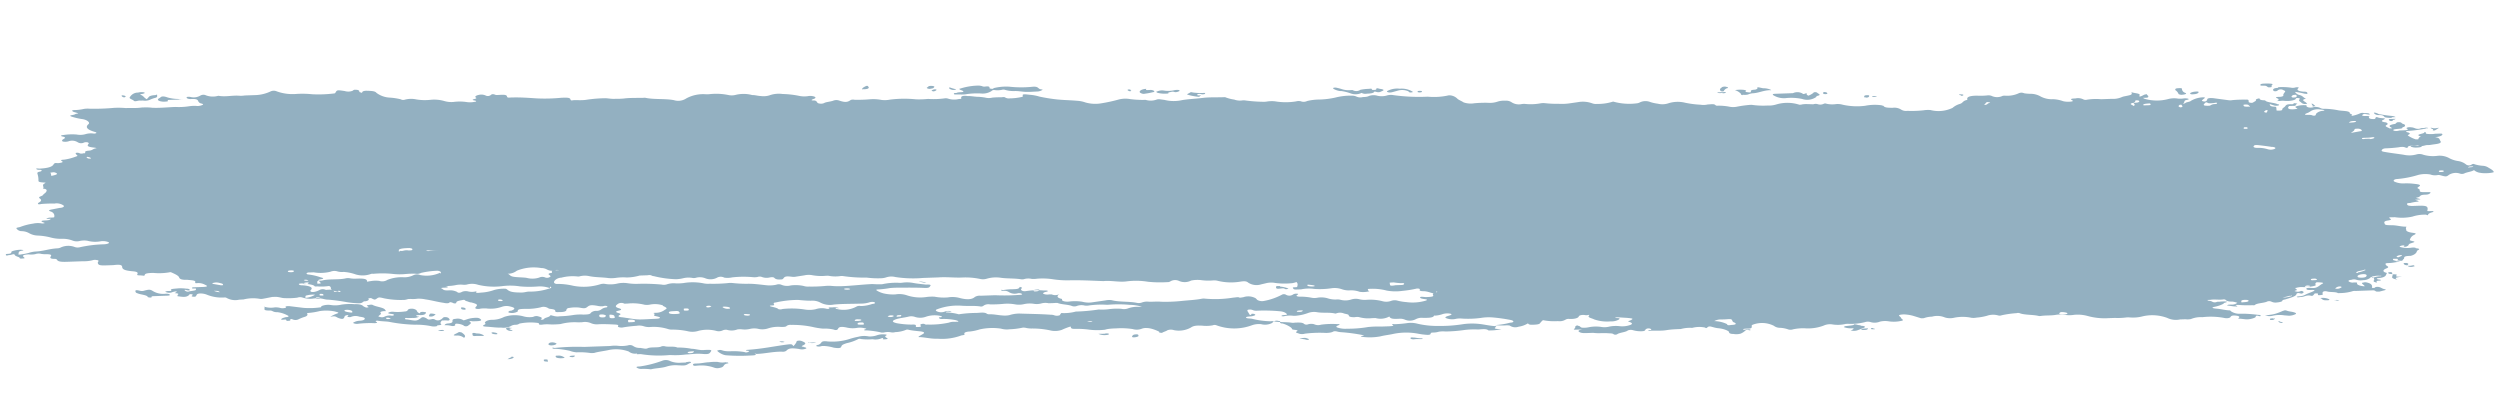 <svg xmlns="http://www.w3.org/2000/svg" xmlns:xlink="http://www.w3.org/1999/xlink" width="23.74" height="3.823" viewBox="0 0 23.74 3.823">
  <defs>
    <clipPath id="clip-path">
      <rect id="Rectangle_162" data-name="Rectangle 162" width="23.649" height="3" fill="#93b0c1"/>
    </clipPath>
  </defs>
  <g id="Group_182" data-name="Group 182" transform="matrix(0.999, -0.035, 0.035, 0.999, 0, 0.825)">
    <g id="Group_181" data-name="Group 181" clip-path="url(#clip-path)">
      <path id="Path_3468" data-name="Path 3468" d="M23.649,1.635c0,.012-.089.016-.13.006a.111.111,0,0,1-.059-.028c-.022.015-.072.017-.094.029a.059.059,0,0,1-.039,0,.123.123,0,0,0-.105.007c-.027.019-.028.019-.089,0a.088.088,0,0,0-.028,0,.128.128,0,0,1-.061-.009.277.277,0,0,0-.114,0,.945.945,0,0,1-.2.032c-.031,0-.046.014-.029.024a.2.2,0,0,0,.091.02.582.582,0,0,1,.1.008c.052.007.061.015.039.028s-.013.014,0,.022a.015.015,0,0,1,.007.008c0,.023,0,.023.082.025.013,0,.021,0,.019.006s-.015.017-.042.017-.05,0-.059.014a.071.071,0,0,1-.023.01c-.005,0-.019,0-.006.007.069.017.007.012-.018.014,0,0,.014.006.022.009s.02.009,0,.01a.438.438,0,0,0-.069.01c-.02,0-.035,0-.03.013s.021.013.044.016l.06,0c.077,0,.09.009.089.033s-.02.021.041.022c.02,0,.017.008,0,.012s-.036.011-.038.02-.007.006-.02,0a.387.387,0,0,0-.13.014.453.453,0,0,1-.166,0c-.039,0-.073-.006-.043.014.013.008-.006.013-.026.015-.046.006-.033.02-.03.032s.033.012.061.014c.045,0,.084.015.131.018.012,0,.016,0,.01.007s0,.018,0,.027.02.02.055.026.044.009.019.021a.071.071,0,0,0-.043.046c-.005.011.065.015.035.025s-.044.01-.048.021-.014.011-.023.017a.04.04,0,0,1-.016,0c-.008,0-.009,0-.007-.005s.016,0,0-.007a.062.062,0,0,0-.038.007c-.006,0,0,.007.008.008a.248.248,0,0,0,.107.008c.011,0,.039,0,.034.007v0c.067.009.012.019.011.028s-.013.033-.061.043l-.008,0c-.074,0-.045.018-.06.028s0,.022-.053.012a.039.039,0,0,0-.025,0c-.006,0,.005.007.017.008a.1.1,0,0,1,.027.005c-.035,0-.068.008-.1.008s-.045,0-.037.015a.039.039,0,0,0,.013.013c.015.009.012.015-.008.022s-.05.024-.008.04c.01,0,.012.009.007.012s0,.033-.071.037c-.022,0-.038.008,0,.015.017,0,.024.01,0,.01-.039,0-.022.01-.024.018-.029-.007-.035-.015-.027-.022s0-.016,0-.023,0-.009-.014-.01-.015,0-.019.007a.114.114,0,0,1-.07.02.136.136,0,0,1-.066-.007.069.069,0,0,0-.044,0c-.015,0-.036.006-.026.014a.062.062,0,0,0,.046.012c.029,0,.035,0,.032.01s.02.025.071.03c0-.009-.016-.017-.022-.026s0-.008.012-.01a.054.054,0,0,1,.031,0c.043.011.05.026.05.041s-.011.01.008.013.017-.005.025-.007a.065.065,0,0,1,.031,0c.027.007.029.02.066.025,0,0,0,0-.008.007l-.054.012c-.016,0-.031,0-.036-.005s-.014-.01-.032-.009c-.053,0-.107,0-.16,0a.066.066,0,0,0-.022,0,.419.419,0,0,1-.122.015h-.022c-.02-.015-.071-.01-.1-.019s-.043,0-.045.006a.019.019,0,0,0,0,.016c.006.007-.013.01-.033.01s-.012-.006-.012-.01,0-.008-.016-.008-.016,0-.019.005l-.011.012a.02.02,0,0,1-.015.005c-.051-.014-.065.007-.1.007-.013,0-.03.005-.039,0s.011-.007.024-.007a.133.133,0,0,0,.055-.013c.021-.011.052-.019.075-.029s.018-.014-.021-.014-.041-.007-.042-.014.024-.008.044-.006a.115.115,0,0,0,.044,0c.032-.009.039-.023.063-.034s0-.013-.029-.016-.027,0-.034.01.01.011,0,.018-.07.015-.117.012a.177.177,0,0,0-.067.005c-.006,0-.013,0-.005.008s.021.012,0,.017-.005.007.005.01a.053.053,0,0,0,.031,0c.008,0,.016-.009.03,0s.008.011,0,.017-.013.005-.03,0-.029,0-.03.006c-.005.024-.064.035-.112.049-.012,0-.026.006-.026.012s-.026.012-.05.013a.089.089,0,0,1-.054-.01.052.052,0,0,0-.044,0c-.032.012-.1.01-.114.028a.059.059,0,0,1-.021,0,1.14,1.14,0,0,1-.131-.007c-.026,0-.043-.006-.023.006s0,.008-.008.007c-.026,0-.05-.009-.079-.011,0,0,0-.006.015-.008l.024,0a.08.08,0,0,0,.058-.015s-.029-.011-.047-.013c-.034,0-.056-.008-.063-.019a.035.035,0,0,0-.018-.005c-.042.006-.086-.006-.128,0-.011,0-.024,0-.026,0s0,.007.015.009a.073.073,0,0,1,.034.012.049.049,0,0,0,.041,0,.152.152,0,0,1,.021,0,.359.359,0,0,1,.067,0c.019.008-.023.01-.024.016s-.043.023-.086.03-.02.015.017.019.073.016.116.02c.015,0,.014.007.02.011a.145.145,0,0,0,.084.025c.057,0,.118.008.175.017.013,0,.02.005.02.009s-.01.006-.024,0-.026,0-.024.008-.057.027-.1.02l-.047-.007c-.016,0-.025,0-.013-.009s0-.018-.029-.022-.044,0-.05.011-.037.015-.067.006a.686.686,0,0,0-.2-.013.247.247,0,0,0-.11.014.158.158,0,0,1-.052,0c-.017,0-.035,0-.05,0a.19.19,0,0,1-.123-.019.407.407,0,0,0-.232-.023.357.357,0,0,1-.125.006.169.169,0,0,0-.039,0,.615.615,0,0,1-.1,0c-.02,0-.042,0-.06,0a.6.6,0,0,1-.2-.028.349.349,0,0,0-.126-.015.288.288,0,0,1-.072,0,.3.3,0,0,0-.1-.006c-.045.007-.1,0-.147.006h-.015c-.053-.017-.14-.013-.186-.035a.059.059,0,0,0-.027,0,.957.957,0,0,0-.141.015.052.052,0,0,1-.035,0,.178.178,0,0,0-.105,0,.522.522,0,0,1-.1.014.151.151,0,0,1-.048,0,.4.4,0,0,0-.166-.006.167.167,0,0,1-.086-.006.186.186,0,0,0-.122-.012.247.247,0,0,0-.079.012c-.006,0-.018,0-.025,0l-.069-.024a.348.348,0,0,0-.068-.016.185.185,0,0,0-.062,0c-.019.005-.006.012,0,.018s.008.009.009.014.035.023,0,.026a.319.319,0,0,1-.119,0,.21.21,0,0,0-.083,0,.134.134,0,0,1-.093,0,.084.084,0,0,0-.05,0,.552.552,0,0,1-.162.01h-.019a.325.325,0,0,1-.132,0,.145.145,0,0,0-.08.009.42.42,0,0,1-.183.019.459.459,0,0,0-.108.006.075.075,0,0,1-.045,0,.267.267,0,0,0-.085-.019.093.093,0,0,1-.052-.021.25.25,0,0,0-.2-.017c-.016.006-.008.014-.01.021s0,.016-.042.014c-.017,0-.044,0-.04.007s.025,0,.038,0,.029,0,.031.006-.011.005-.022,0a.031.031,0,0,0-.03.008.147.147,0,0,1-.044.025.153.153,0,0,1-.068,0c-.026,0-.042-.009-.04-.018s-.04-.033-.1-.041a.262.262,0,0,1-.05-.012c-.019-.005-.037-.015-.054,0s-.018,0-.027,0a.263.263,0,0,0-.118,0,.324.324,0,0,0-.108.007c-.045,0-.091,0-.138.006s-.1,0-.143,0a.047.047,0,0,1-.03,0c-.005,0,.006-.005.017-.005s.016,0,.011-.01a.028.028,0,0,0-.02-.007.04.04,0,0,0-.029.006c-.01.007,0,.019-.046.018a.265.265,0,0,1-.074-.012.076.076,0,0,0-.052,0c-.019.016-.078.017-.1.031a.034.034,0,0,1-.036,0c-.008-.009-.03-.009-.052-.011-.047-.006-.094,0-.141-.009-.018,0-.033,0-.056,0s-.05,0-.067-.008-.033-.021.023-.028h-.062c-.011,0-.024,0-.02-.006a.03.03,0,0,0,.015-.028s.006,0,.012-.005a.025.025,0,0,1,.019.005c.013,0,.012.011.03.017A.207.207,0,0,0,15,2.811a.346.346,0,0,1,.119,0,.183.183,0,0,0,.081,0,.319.319,0,0,1,.1,0,.223.223,0,0,0,.1-.009c.022-.008.019-.018-.008-.028s0-.01.007-.014c.035-.016.031-.018-.031-.026l-.084-.008c-.012,0-.025,0-.027,0s.006.006.017.007c.038,0,.023.011.015.016a.148.148,0,0,1-.077.013.373.373,0,0,1-.154-.024c-.02-.012-.065-.02-.05-.037S15,2.7,14.973,2.694s-.058,0-.061.011-.032.025-.091.02a.056.056,0,0,0-.036.006.111.111,0,0,1-.072.011.554.554,0,0,1-.142-.014.162.162,0,0,0-.028.027c-.007.011-.032.013-.061.013s-.047,0-.054-.015a.235.235,0,0,1-.09.029.094.094,0,0,1-.079-.01c-.008-.007-.022-.006-.039-.007a.6.6,0,0,1-.106-.006.711.711,0,0,0,.144-.018c.044,0,.041-.019,0-.027a1.59,1.59,0,0,0-.158-.028.46.46,0,0,0-.117,0,.9.9,0,0,1-.18,0,.2.2,0,0,0-.055,0,.155.155,0,0,1-.09-.007c-.025-.009-.008-.017.015-.023s.045-.012.022-.02a.156.156,0,0,0-.071,0,.268.268,0,0,1-.073.013.033.033,0,0,0-.013,0c-.006.022-.065.019-.107.017a.12.12,0,0,0-.066.01.121.121,0,0,1-.107,0,.121.121,0,0,0-.057-.009c-.044,0-.078,0-.087-.025a.174.174,0,0,1-.132.01l-.034,0a.322.322,0,0,1-.125-.015.134.134,0,0,0-.038,0c-.038,0-.056-.007-.056-.019s-.034-.014-.05-.022a.1.1,0,0,0-.071,0H12.6c-.05-.015-.118-.007-.172-.019a.165.165,0,0,0-.085.005.433.433,0,0,1-.105.021.167.167,0,0,1-.039,0,.251.251,0,0,0-.077,0,.056.056,0,0,1-.03,0c-.006,0,0-.008.014-.009s.044,0,.035-.01-.024-.023-.065-.028a1.6,1.6,0,0,0-.219-.013.086.086,0,0,1-.035-.006.069.069,0,0,0-.038-.007c-.017,0-.017.008-.015.014l.021.037c.029,0,0-.013.029-.01a.035.035,0,0,1,.021.007c.007.008-.01.011-.025.015s-.062,0-.062.011.04.009.06.015a.765.765,0,0,0,.174.029.059.059,0,0,1,.02,0c.053.014.123.01.179.021a.094.094,0,0,0,.029,0c.041,0,.073,0,.087.015a.038.038,0,0,0,.035.006.107.107,0,0,1,.059,0,.091.091,0,0,0,.067.007.793.793,0,0,1,.154,0c.029,0,.025.006.012.011s-.035.012-.011.022a.235.235,0,0,0,.09.014,1.122,1.122,0,0,0,.2-.009.91.91,0,0,1,.125,0c.021,0,.044,0,.066,0s.064,0,.044-.013.01-.005.02-.005a1.078,1.078,0,0,0,.116-.006.245.245,0,0,1,.1.009.814.814,0,0,0,.2.028,1.315,1.315,0,0,0,.219-.007.618.618,0,0,1,.155,0c.057.007.1.021.156.027.015,0,.02.006.013.009-.027.016,0,.02.045.021l.008,0a.4.4,0,0,1-.1.01h-.024c-.02-.021-.068-.013-.1-.013a.746.746,0,0,0-.127,0,1.365,1.365,0,0,1-.183.008.242.242,0,0,0-.063,0,.166.166,0,0,1-.048.006c-.014,0-.029,0-.029.007,0,.021-.044.012-.08.007l-.031-.006a.607.607,0,0,0-.257-.006c-.037.006-.076.009-.112.017a.542.542,0,0,1-.16,0c-.051-.007-.006-.01.008-.015a1.667,1.667,0,0,0-.218-.038.184.184,0,0,1-.036-.007c-.02-.006-.033-.005-.042,0s-.031.01-.066.009a1.142,1.142,0,0,0-.2,0,.1.1,0,0,1-.05,0c-.014-.007-.048-.013-.029-.023s.007-.013-.019-.017-.024-.008-.025-.014-.04-.036-.087-.05c-.016,0-.026-.008-.022-.015s0-.009-.017-.011A.053.053,0,0,0,12,2.664a.146.146,0,0,1-.107.008.2.2,0,0,0-.088.008.485.485,0,0,1-.338-.013.047.047,0,0,0-.032,0,.334.334,0,0,1-.1,0c-.065-.006-.087,0-.111.015a.235.235,0,0,1-.16.018A.09.09,0,0,0,11,2.7c-.01.008-.034.012-.044.019a.03.03,0,0,1-.024,0c-.013,0-.007-.005-.008-.008s-.07-.039-.118-.04a.107.107,0,0,0-.047.005.132.132,0,0,1-.086,0,.716.716,0,0,0-.154-.012c-.036,0-.079,0-.109.009a.621.621,0,0,1-.163-.008.872.872,0,0,0-.12-.01c-.047,0-.037-.014-.043-.024A.65.65,0,0,0,10,2.66a.2.2,0,0,1-.115,0,.811.811,0,0,0-.176-.023.26.26,0,0,1-.043-.006.11.11,0,0,0-.037-.005.682.682,0,0,1-.124.011.2.2,0,0,1-.083-.009.556.556,0,0,0-.2,0,.48.48,0,0,1-.094.017c-.032,0-.061.007-.054.021s-.021.01-.034.015a.526.526,0,0,1-.22.022c-.061,0-.109-.015-.165-.021-.016,0-.024,0-.012-.009l.037-.02c.022-.012.012-.021-.033-.027s-.071-.01-.1-.017a.036.036,0,0,0-.029,0,.294.294,0,0,1-.1.017.088.088,0,0,1-.043,0,.158.158,0,0,0-.066,0H8.289A.843.843,0,0,0,8.146,2.6c-.009,0-.03,0-.021-.007s.033-.006.007-.013a.189.189,0,0,0-.075-.007.243.243,0,0,1-.1-.007c-.049-.012-.072-.009-.081.009s-.033.011-.043.006a.365.365,0,0,0-.1-.012.707.707,0,0,1-.1-.02.908.908,0,0,0-.2-.026.065.065,0,0,0-.043.007c-.007.01-.025.01-.054.009a.308.308,0,0,0-.123.009.172.172,0,0,1-.1,0,.181.181,0,0,0-.077,0,.215.215,0,0,1-.077,0,.176.176,0,0,0-.039,0,.152.152,0,0,1-.1,0,.073.073,0,0,0-.044.006.089.089,0,0,1-.06,0,.339.339,0,0,0-.164-.006.188.188,0,0,1-.106,0,.69.69,0,0,0-.149-.02.124.124,0,0,1-.039-.008.454.454,0,0,0-.165-.024.154.154,0,0,1-.06-.009.139.139,0,0,0-.068-.007,1.235,1.235,0,0,0-.139.012c-.015,0-.045-.005-.038-.015s0-.014-.038-.017-.1-.009-.156-.007a.139.139,0,0,1-.066-.015.143.143,0,0,0-.079-.01H5.413a.519.519,0,0,0-.17.01.7.7,0,0,1-.1,0,.334.334,0,0,0-.078,0c-.014,0-.027,0-.027-.007s0-.008-.01-.011a.533.533,0,0,0-.175,0,.06.06,0,0,1-.037.01.088.088,0,0,0-.05.013.156.156,0,0,1-.088.009c-.045,0-.089-.009-.134-.013s-.044-.01-.026-.019.014-.009.008-.016.014-.029.063-.029a.253.253,0,0,0,.12-.023.313.313,0,0,1,.182,0,.214.214,0,0,0,.094.009.068.068,0,0,1,.044-.005c.021.007.045.014.036.024s-.016.007,0,.01a.024.024,0,0,0,.023-.006c.007-.012.05-.015.057-.027s.022,0,.03,0a.141.141,0,0,0,.065.007.945.945,0,0,0,.132-.008.465.465,0,0,1,.093,0c.041,0,.061,0,.071-.016a.074.074,0,0,1,.053-.015.073.073,0,0,0,.045-.012.094.094,0,0,1,.043-.017c.015,0,.022-.007.012-.013a.052.052,0,0,0-.035,0,.174.174,0,0,1-.057-.006c-.052-.011-.071-.01-.092.006s-.031.016-.079.005a.328.328,0,0,0-.094,0c-.02,0-.028.01-.029.019s-.016.02-.071.017c-.022,0-.036,0-.035-.012s-.017-.017-.044-.021a.045.045,0,0,1-.024-.009.081.081,0,0,0-.07-.009.569.569,0,0,1-.151.009c-.042,0-.063,0-.067.016s0,.008-.007.01a.112.112,0,0,1-.067.007c-.027-.005-.014-.014,0-.02l.012,0c.042-.014.041-.027-.008-.04a.131.131,0,0,0-.08,0,.319.319,0,0,1-.148.01.328.328,0,0,0-.054,0,.077.077,0,0,1-.04,0c-.01,0-.012-.011-.006-.017.024-.02.016-.028-.041-.045-.016,0-.029-.01-.045-.014s-.011-.016-.034-.012-.056.007-.061.018,0,.011-.014.012-.019-.006-.028-.009-.021-.007-.026,0-.032.006-.053,0c-.062-.011-.111-.028-.173-.039a.3.3,0,0,0-.075-.009.285.285,0,0,1-.065,0c-.01,0-.024,0-.024,0s-.025.008-.041.007a.8.8,0,0,1-.188-.022c-.045-.013-.05-.012-.068,0s-.022.011-.043,0-.005-.007-.02-.006-.02,0-.015.008-.007.016-.029.02l-.015,0c-.015.006-.015.017-.049.017a.837.837,0,0,1-.116-.015,1.688,1.688,0,0,0-.177-.03c-.026,0-.046-.012-.077-.014a.3.3,0,0,0-.073,0A.232.232,0,0,1,2.8,2.1a.074.074,0,0,0-.047,0A.658.658,0,0,1,2.63,2.1c-.022,0-.048-.013-.083-.015-.011,0-.027,0-.031,0s-.059.01-.09.014a.091.091,0,0,1-.029,0,.37.37,0,0,0-.155,0L2.2,2.1a.168.168,0,0,1-.117-.02.033.033,0,0,0-.022-.006A.372.372,0,0,1,1.9,2.044a.165.165,0,0,0-.068-.016c-.033,0-.033.011-.038.019s-.008.012-.03.009-.013-.008-.007-.013.005-.009-.011-.011-.016,0-.02.007c-.022.018-.045.02-.1.009-.019,0-.006-.008-.01-.011s.032-.015-.021-.02c-.017,0,.021-.009.013-.017a.156.156,0,0,0-.049.009.075.075,0,0,1-.036,0C1.511,2.006,1.5,2,1.5,2a.063.063,0,0,1,.031-.006c.012,0,.041,0,.031,0-.028-.022.03-.019.063-.022a.429.429,0,0,1,.079.006c.017,0,.03.006.03.013s-.017.006-.033,0-.019,0-.017,0,.007.01.022.014a.031.031,0,0,0,.02,0C1.747,2,1.8,2,1.793,1.988s.012-.009-.014-.009-.02,0-.022-.006.01-.006.021-.006l.082,0c.045,0,.049-.007.021-.02a.128.128,0,0,0-.076-.018c-.01,0-.02,0-.017-.006C1.8,1.9,1.75,1.9,1.715,1.894c-.052,0-.073-.009-.078-.026s-.041-.035-.075-.051a.026.026,0,0,0-.016,0,.567.567,0,0,1-.154,0c-.035,0-.072,0-.079.013s0,.012-.029.008-.051,0-.042-.015S1.239,1.8,1.2,1.795c-.074-.009-.1-.021-.1-.045s-.036-.024-.083-.02l-.047,0c-.073,0-.1,0-.1-.031,0,0,.006-.008.007-.012s0-.009-.018-.011a.067.067,0,0,0-.035,0,.325.325,0,0,1-.093.007c-.047,0-.094,0-.141,0s-.1,0-.107-.025c0,0-.01-.006-.016-.007-.057,0-.048-.016-.04-.027s0-.018-.04-.02A.285.285,0,0,1,.339,1.6a.1.1,0,0,0-.061,0,.2.2,0,0,1-.061,0c-.05,0-.065.009-.048.024s0,.012-.015.013-.024,0-.025-.008S.089,1.615.084,1.6s-.031,0-.05,0S.012,1.608,0,1.6s0-.011.014-.012c.035,0,.039-.007.039-.017S.12,1.55.15,1.554s.016.007,0,.009c-.036.006-.024.018-.03.028s.011.009.03.006a.6.6,0,0,0,.067-.011.283.283,0,0,1,.062-.011c.077,0,.13-.021.208-.023a.087.087,0,0,0,.041-.009.173.173,0,0,1,.123,0,.085.085,0,0,0,.054.006,1.193,1.193,0,0,1,.209-.02l.023,0c.023,0,.059-.008.041-.019A.143.143,0,0,0,.9,1.5a.281.281,0,0,1-.121-.01.194.194,0,0,0-.076,0,.109.109,0,0,1-.068-.008.263.263,0,0,0-.1-.019.38.38,0,0,1-.11-.018.577.577,0,0,0-.118-.021A.179.179,0,0,1,.23,1.4a.148.148,0,0,0-.073-.023A.059.059,0,0,1,.11,1.351c-.008-.01.02-.01.034-.014A.568.568,0,0,1,.27,1.309a.208.208,0,0,1,.075,0,.065.065,0,0,0,.031,0c.006,0,0-.006-.01-.008-.027-.012-.022-.018.021-.018s.043-.006.053-.014c-.014,0-.026,0-.039,0s.011-.012.03-.011c.047,0,.04,0,.042-.013S.468,1.21.44,1.2s-.014-.016.017-.02l.068-.011c.029,0,.054-.011.036-.024a.116.116,0,0,0-.084-.019,1.091,1.091,0,0,0-.128,0,.041.041,0,0,1-.025,0c-.007,0,0-.007,0-.011.024-.012.04-.024.017-.042s.022-.02.03-.031.023-.018.03-.027S.419.989.386.982l-.011,0C.388.964.363.947.387.934S.4.925.379.922C.331.917.334.91.334.9A.19.19,0,0,0,.326.835c0-.008,0-.013.024-.017S.377.8.34.8C.33.8.315.794.317.789s.019,0,.033,0C.425.788.468.777.482.755S.51.745.533.743.582.737.563.725s0-.012.024-.013A.507.507,0,0,0,.7.686C.727.68.7.671.7.664S.688.655.7.652A.049.049,0,0,1,.736.658a.053.053,0,0,0,.034,0C.784.66.791.656.787.651s0-.015.036-.016S.859.618.894.615C.9.614.889.611.881.609.815.6.8.59.824.569c0,0,0-.01-.01-.013a.062.062,0,0,0-.034,0A.061.061,0,0,1,.72.552.1.1,0,0,0,.631.54a.112.112,0,0,1-.052,0C.565.532.573.523.585.517S.615.5.576.492C.555.486.561.479.588.478a.511.511,0,0,1,.125,0,.185.185,0,0,0,.08,0A.181.181,0,0,1,.872.474.043.043,0,0,0,.9.47S.9.464.891.461C.812.436.793.411.828.383.847.368.814.339.763.332A.6.6,0,0,1,.675.308C.653.3.648.295.68.291S.7.279.734.28C.727.271.7.267.689.261S.665.245.7.245A.443.443,0,0,0,.79.237a.23.23,0,0,1,.053,0,2.04,2.04,0,0,0,.234,0,.813.813,0,0,1,.11.006c.051,0,.1.006.152,0,.033,0,.063,0,.1.006.076.006.145,0,.22,0A.629.629,0,0,0,1.788.247a.328.328,0,0,1,.078,0A.108.108,0,0,0,1.92.237C1.928.231,1.913.227,1.9.223A.033.033,0,0,1,1.881.208C1.871.2,1.886.177,1.808.179c-.025,0-.042-.009-.04-.017s.03-.006.048,0A.124.124,0,0,0,1.9.149a.057.057,0,0,1,.053,0,.185.185,0,0,0,.117.008h0c.066.015.127,0,.192.006a.241.241,0,0,0,.06,0c.034,0,.07,0,.107,0A.367.367,0,0,0,2.563.135a.072.072,0,0,1,.064,0A.438.438,0,0,0,2.8.166a.912.912,0,0,1,.163.008,1.181,1.181,0,0,0,.2,0c.021,0,.019-.007.022-.012C3.2.142,3.2.141,3.271.154a.113.113,0,0,0,.076,0,.032.032,0,0,1,.03-.008c.02,0,.031.007.033.014l0,.008s0,0,.015.006.011,0,.011,0,0-.018.047-.015.077.006.089.023a.23.23,0,0,0,.119.049A.586.586,0,0,1,3.8.251a.048.048,0,0,0,.036.006.228.228,0,0,1,.11,0,.488.488,0,0,0,.137.009.343.343,0,0,1,.13.016A.237.237,0,0,0,4.3.294.447.447,0,0,1,4.429.3.213.213,0,0,0,4.5.3c.016,0,.025-.008,0-.013s-.019-.01,0-.014.023-.007.013-.014,0-.019.032-.024a.1.1,0,0,1,.06.007.047.047,0,0,0,.05,0c.01-.008.018-.015.05,0a.409.409,0,0,0,.044,0c.029,0,.058,0,.061.017s.019.011.043.012c.081,0,.16.009.241.017A1.636,1.636,0,0,0,5.328.29c.044,0,.079,0,.083.017s.015.011.03.01c.041,0,.082.006.126,0A1.306,1.306,0,0,1,5.737.309c.029,0,.058.01.1.009a.754.754,0,0,0,.082,0c.062-.006.131,0,.193,0a.017.017,0,0,1,.01,0c.081.021.186.013.271.032a.139.139,0,0,0,.12-.013A.337.337,0,0,1,6.7.305a.216.216,0,0,0,.035,0,.568.568,0,0,1,.183.016.149.149,0,0,0,.062,0,.315.315,0,0,1,.159.007c.027,0,.052.01.081.012A.189.189,0,0,0,7.3.337.262.262,0,0,1,7.428.328.873.873,0,0,1,7.579.35a.241.241,0,0,0,.086.007.122.122,0,0,1,.063.006c.016.008.013.016-.007.022S7.687.4,7.726.4a.031.031,0,0,1,.027.019s.005.01.023.012A.072.072,0,0,0,7.818.428c.019-.011.066-.011.091-.021a.083.083,0,0,1,.048,0c.051.019.079.026.116,0a.068.068,0,0,1,.037,0,1.471,1.471,0,0,0,.149,0,.407.407,0,0,1,.105.01.246.246,0,0,0,.081,0,1.087,1.087,0,0,1,.248.006.863.863,0,0,0,.114,0,.769.769,0,0,0,.159,0A.071.071,0,0,1,9,.428a.191.191,0,0,0,.1.006c.019,0,.025,0,.022-.011S9.135.4,9.183.409c.029,0,.059.007.089.01A.452.452,0,0,1,9.36.432a.134.134,0,0,0,.057,0,.853.853,0,0,1,.089,0,.08.08,0,0,1,.029,0,.069.069,0,0,0,.048.013A.542.542,0,0,0,9.7.435L9.71.429C9.69.4,9.749.415,9.778.418a.413.413,0,0,1,.087.02c.048.012.1.023.161.032s.13.012.193.02A.284.284,0,0,1,10.3.509a.339.339,0,0,0,.153.013,1.507,1.507,0,0,0,.164-.03.252.252,0,0,1,.109,0,.987.987,0,0,0,.12.012h.025a.166.166,0,0,0,.11,0,.1.1,0,0,1,.028,0l.042.007a.363.363,0,0,0,.155.01c.056-.01.137-.01.206-.016s.131,0,.2,0l.015,0a.374.374,0,0,0,.086.026.156.156,0,0,0,.074.011.094.094,0,0,1,.025,0,1.386,1.386,0,0,0,.164.019.218.218,0,0,0,.044,0,.288.288,0,0,1,.079,0,.609.609,0,0,0,.2.008.094.094,0,0,1,.045,0,.075.075,0,0,0,.061,0,.513.513,0,0,1,.116-.01.779.779,0,0,0,.151-.013.581.581,0,0,1,.158-.013.1.1,0,0,1,.042.009.088.088,0,0,0,.063.008c.019,0,.042,0,.058-.008a.129.129,0,0,1,.08,0,.178.178,0,0,0,.095,0,.133.133,0,0,1,.059,0,1.765,1.765,0,0,0,.3.026h.025a.63.63,0,0,0,.2-.006A.111.111,0,0,1,13.835.6c.015.012.039.022.055.034a.206.206,0,0,0,.1.012,1.136,1.136,0,0,1,.131,0A.225.225,0,0,0,14.21.639a.2.2,0,0,1,.077-.007.092.092,0,0,1,.056.015.127.127,0,0,0,.1.022.155.155,0,0,1,.03,0,.5.5,0,0,0,.144,0,.155.155,0,0,1,.048,0,1.008,1.008,0,0,0,.125.01A.517.517,0,0,0,14.9.678L14.974.67a.261.261,0,0,1,.135.015.1.1,0,0,0,.047.008A.47.47,0,0,0,15.31.676.559.559,0,0,0,15.54.7a.084.084,0,0,0,.023-.007.123.123,0,0,1,.1,0,.381.381,0,0,0,.07.018.179.179,0,0,0,.1,0,.292.292,0,0,1,.16,0,.929.929,0,0,0,.146.024.171.171,0,0,0,.068,0c.03,0,.061-.006.073.009A.026.026,0,0,0,16.3.75a.529.529,0,0,1,.119.015.184.184,0,0,0,.07,0,1.1,1.1,0,0,1,.12-.012h.015a.75.75,0,0,0,.151.012.236.236,0,0,0,.082-.007.368.368,0,0,1,.22.01l.016,0c.033-.009.085,0,.118,0a.068.068,0,0,1,.038,0,.077.077,0,0,0,.058,0,.033.033,0,0,1,.029,0,.249.249,0,0,0,.091.006.181.181,0,0,1,.064.009A.625.625,0,0,0,17.7.8a.468.468,0,0,1,.154,0l.022.007c.007.018.05.02.087.021a.119.119,0,0,1,.08.021A.089.089,0,0,0,18.1.862a1.019,1.019,0,0,0,.156,0,.271.271,0,0,1,.064,0A.308.308,0,0,0,18.53.849.18.18,0,0,1,18.6.814c.034-.009.026-.029.073-.036,0,0,0,0,0-.008-.005-.022.035-.033.107-.028a.6.6,0,0,0,.085,0,.081.081,0,0,1,.046.009.122.122,0,0,0,.1,0,.106.106,0,0,1,.027,0,.263.263,0,0,0,.121-.017.063.063,0,0,1,.056,0,.393.393,0,0,0,.057.007.191.191,0,0,1,.1.03A.23.23,0,0,0,19.489.8a.307.307,0,0,1,.093.022.209.209,0,0,0,.078.006c.013,0,.019-.006.01-.011C19.638.8,19.679.8,19.7.8a.115.115,0,0,1,.072.01.048.048,0,0,0,.036.006.542.542,0,0,1,.135,0h.1a.21.21,0,0,0,.1-.014.118.118,0,0,1,.025-.006c.072-.012.072-.012.066-.038.017.013.088.013.076.034s.021.007.035,0,.019-.006.033-.009A.039.039,0,0,0,20.392.8c0,.01.008.018-.037.017-.024,0-.011,0,0,.009a.418.418,0,0,0,.229.01.224.224,0,0,1,.091,0,.234.234,0,0,0,.053,0A.118.118,0,0,1,20.77.84c.012.006,0,.009-.014.011-.034.006-.015.019-.03.028s.011.007.018,0,.043-.008.052-.018a.244.244,0,0,1,.11-.029c.017,0,.028,0,.02.009A.252.252,0,0,0,20.9.861s0,.007.013.009a.033.033,0,0,0,.024,0,.024.024,0,0,0,.014-.016c0-.014.033-.016.073-.008l.13.022a.118.118,0,0,0,.038,0,1.22,1.22,0,0,1,.122,0c.02,0,.026,0,.029.009s0,.009,0,.013.01.009.024.01a.029.029,0,0,0,.024-.006c.011-.006.024-.01.022-.018s.01-.012.034-.016c0,.012.014.02.053.021.01.019.066.023.1.034a.125.125,0,0,1,.019.008c.012,0,.017.007.007.011a.08.08,0,0,1-.039,0L21.54.917c.011.012-.006.023.049.028.021,0,.014.016.016.024s-.008.013.015.014.042,0,.04-.01.021-.019.029-.029.013-.02.059-.017l.013,0c.012,0,0-.013.03-.007s0,.008,0,.012,0,.014-.031.011c-.015,0-.035,0-.034,0s-.026.02.005.03a.191.191,0,0,0,.064,0c.017,0,.006-.006,0-.009s-.017-.012,0-.016a.228.228,0,0,1,.086-.007c.014,0,.009,0,.01.008s.02.02.058.015a.1.1,0,0,1,.076.01.069.069,0,0,0,.033.007A.7.7,0,0,1,22.191,1c.038.009.112.007.109.032,0,.007.043.014.008.027a.313.313,0,0,0,.09-.023.058.058,0,0,1,.039,0c.021,0,.053,0,.052.015-.027,0-.054-.016-.069,0s.034.01.054.014.007.007.006.011,0,.015.029.018.031,0,.034-.01.014-.007.03,0a.256.256,0,0,0,.057.007s0,.008-.008.012-.045.015.008.026c.012,0,.041.015.015.027s.013.022.027.033h.018c.009,0,.005,0,0-.007-.033-.017-.014-.026.029-.033.021,0,.013-.018.044-.016s.021.013.042.019.02.023,0,.029l-.011,0c.011.015-.024.014-.052.016s-.044.006-.03.015a.09.09,0,0,0,.052,0c.013,0,.03,0,.044,0s.052,0,.03-.015c-.007,0-.007-.009.007-.011a.066.066,0,0,1,.032,0c.013,0,.03.007.039.011a.074.074,0,0,0,.057,0l.027,0a.06.06,0,0,1,.036,0c.01.007-.014,0-.022.006a1.369,1.369,0,0,1-.165.016c-.021,0-.03.007-.008.013s.03.015.009.023l-.008.006a.274.274,0,0,0,.076.041c.017,0,.02,0,.023,0s0-.019.027-.025c0,0,0,0,0,0-.077-.026.054-.024.032-.043.035.006-.007.017.038.021a.26.26,0,0,0,.065,0l.036,0c.022,0,.032,0,.033.008s-.02.023-.071.024c.05.01.04.023.049.037.022.031-.051.028-.1.036l-.034,0c-.029.006-.057.014-.08,0a.05.05,0,0,0-.035,0c-.02,0-.058,0-.061.011s-.008.012-.035,0a.133.133,0,0,0-.049,0,1.227,1.227,0,0,1-.124.006c-.03,0-.038.01-.042.018s.012.013.034.017c.056.012.117.021.174.032a.252.252,0,0,0,.126,0,.1.1,0,0,1,.059.006.324.324,0,0,0,.128.016.188.188,0,0,1,.121.027.263.263,0,0,0,.076.028.156.156,0,0,1,.08.037.047.047,0,0,0,.054,0,.025.025,0,0,1,.026,0,.343.343,0,0,0,.077.017.108.108,0,0,1,.058.023c.029.016.05.034.045.052M.491.83a.055.055,0,0,0-.026,0c-.01,0-.02,0-.013.007s0,.016.007.025C.518.852.527.844.491.83M.839.706S.834.7.814.695.8.7.8.7s.007.01.025.011S.839.709.839.706m1.181,1.32c-.006-.011-.014-.017-.042-.018a.054.054,0,0,0-.014,0,.173.173,0,0,0,.056.015m.031-.073c0-.009-.024-.013-.04-.018a.107.107,0,0,0-.051,0c-.012,0-.012.007,0,.01l.071.015c.012,0,.021,0,.021,0m.679-.112s-.012-.006-.024-.006-.032,0-.035.007.01.009.025.01.03,0,.034-.011m2.945.528c.005,0-.013-.011-.034-.012s-.029,0-.029.011.007.017.036.017.022-.01.027-.016m7.453-.043c.006.008-.015.028.054.017l.033,0h.011c.022,0,.035,0,.038-.01s-.019-.007-.035-.008a.573.573,0,0,1-.062-.009c-.026,0-.048,0-.039.006m-.783-.006c0,.006.019.01.039.011s.032,0,.03-.005-.033-.009-.052-.012-.016,0-.017.006M3.99,1.694c0,.006.016.008.033.007L4.114,1.7v0c-.032,0-.065,0-.1-.005-.016,0-.026,0-.026.009m-.246-.015a.064.064,0,0,0,.035,0,.118.118,0,0,1,.049,0c.024,0,.033,0,.035-.008s-.008-.012-.029-.015c-.04,0-.1,0-.1.018s-.005.009.008.012m-.921.238s.006.007.019.008.022,0,.024,0-.006-.008-.02-.009-.022,0-.024.006m0,.035s0,0,.016,0,.025,0,.029-.009,0-.006-.011-.006-.033,0-.033.01m.1.108-.006,0a.241.241,0,0,0-.071.005c-.015,0-.011.014-.013.022h.013a.218.218,0,0,0,.077-.024m.052.031s-.011-.007-.024-.007-.02,0-.018.008.006.007.023.008.021,0,.019-.009m.03-.03s0-.008-.017-.009-.018,0-.019.007,0,.008.019.009.019,0,.017-.007m.143-.023-.006,0c-.035-.009-.059-.019-.064-.033A.021.021,0,0,0,3.055,2,.47.47,0,0,1,2.948,2c-.01,0-.023,0-.025,0-.01-.02-.064-.024-.109-.032a.089.089,0,0,0-.033,0c-.008,0-.011,0-.008.008a.049.049,0,0,0,.03.008c.073.007.105.025.082.046l-.007.008s0,.009.011.012a.081.081,0,0,0,.032,0,.151.151,0,0,0,.044-.015.067.067,0,0,1,.059,0,.055.055,0,0,0,.019,0c.033,0,.056,0,.058.014s.026.009.044.011l.017,0c.011-.005-.008-.009-.015-.014m.971-.127c.016-.011,0-.025-.026-.028a.808.808,0,0,0-.156.015.08.08,0,0,1-.053.006.763.763,0,0,0-.1,0,.589.589,0,0,1-.119-.006.944.944,0,0,0-.184-.007.037.037,0,0,0-.019,0,.23.23,0,0,1-.146,0A.426.426,0,0,0,3.2,1.871a.152.152,0,0,1-.055-.006.1.1,0,0,0-.07,0,.388.388,0,0,1-.158,0c-.013,0-.026,0-.04,0a.041.041,0,0,0-.029.006s0,.01.013.012a.542.542,0,0,1,.123.033c.026.006.029.013,0,.017s-.028.007-.024.013h0c-.02.006-.011.014-.013.022s.006.006.018.006.016,0,.013-.007-.012-.014-.018-.021h0a.218.218,0,0,0,.033,0c.064-.016.158,0,.224-.013a.1.1,0,0,1,.039,0,.257.257,0,0,0,.057.006c.047,0,.113,0,.106.029,0,.007.02,0,.031,0a.277.277,0,0,1,.086,0,.091.091,0,0,0,.078-.007.37.37,0,0,1,.147-.02.19.19,0,0,0,.1-.015.078.078,0,0,1,.065,0,.307.307,0,0,0,.19-.015m.585.282s-.009-.007-.022-.008-.022,0-.021.007.008.007.022.008.022,0,.021-.007m.451-.1a.278.278,0,0,0-.115-.019,1,1,0,0,1-.167-.007A.594.594,0,0,0,4.7,2.059a.646.646,0,0,1-.227-.021.181.181,0,0,0-.107-.006.122.122,0,0,1-.039,0,.25.25,0,0,0-.057,0,.438.438,0,0,1-.1.007l-.006,0s.028.006.02.012-.041,0-.066.006c.026.009.012.026.08.024a.146.146,0,0,1,.072.017c.013.013.028.012.052,0a.1.1,0,0,1,.056,0,.152.152,0,0,0,.08,0c-.022.021.017.017.043.015a.432.432,0,0,0,.122-.02.329.329,0,0,1,.1-.009.033.033,0,0,1,.024.008c.026.025.059.031.139.034.033,0,.05-.009.079-.006a.578.578,0,0,0,.193-.026c.015,0,.007-.01,0-.016m.068-.152c.011,0,.019,0,.02,0s-.024-.006-.036,0a.1.1,0,0,1-.079-.011A.11.11,0,0,0,5.078,1.9a.427.427,0,0,0-.232.017.138.138,0,0,1-.081.026l-.008,0c.025.009.017.023.058.031s.1.008.127.016a.208.208,0,0,0,.113,0,.07.07,0,0,1,.056,0,.048.048,0,0,0,.042,0c.017-.006.01-.014,0-.021s-.013-.015.015-.019c.01,0,.012,0,.01-.008s0-.017.041-.016m.537.453c0-.006-.015-.012-.034-.013s-.012.006-.011.01S5.7,2.4,5.736,2.4c.015,0,.026,0,.024-.01m.19.043c0-.006-.01-.012-.034-.013s-.033,0-.031.013,0,.011.025.011.043,0,.041-.011m.27-.138A.238.238,0,0,0,6.1,2.283a.15.15,0,0,1-.052,0,.469.469,0,0,0-.163-.017H5.856a.061.061,0,0,0-.062,0c-.019.013-.038.027.01.042.024.008.026.016,0,.021s-.047.011-.007.024c.024.008.022.013.008.02s-.017.018.03.022l.036.007c.038.006.071.015.112.018s.1,0,.153,0c.019,0,.046,0,.052-.007S6.17,2.4,6.151,2.395c-.038-.008,0-.017-.015-.025s0-.007.018-.007a.14.14,0,0,0,.086-.027c.031-.012.006-.023-.02-.037m.158.071c-.01-.007,0-.018-.04-.017s-.062,0-.063.012.029.016.057.016.049,0,.047-.011m.086-.026c0-.005,0-.012-.025-.012s-.022,0-.022.01,0,.009.019.01.029,0,.028-.008m.216-.023s-.007-.006-.019-.007-.03,0-.03.007.008.008.021.008.019-.005.028-.008m.176.022c0-.008-.021-.013-.043-.015s-.03,0-.025.006a.086.086,0,0,0,.044.015c.016,0,.026,0,.024-.006m.188.07c0-.006-.021-.006-.034-.008s-.025,0-.025.005.011.008.027.01.032,0,.031-.007M8.1,2.5c0-.006-.016-.007-.031-.008s-.026,0-.031.008.007.006.02.007.039,0,.042-.007m.022.036c0-.005,0-.013-.021-.013s-.035,0-.038.01.013.01.034.011.03,0,.025-.008m.113-.2a.091.091,0,0,0-.057,0,.267.267,0,0,1-.075.008c-.087,0-.174-.005-.259,0a.194.194,0,0,1-.127-.023A.157.157,0,0,0,7.642,2.3c-.046,0-.09-.006-.137-.012a.989.989,0,0,0-.213.017c-.02,0-.021.009-.017.016s.007.011-.019.011-.024.005-.008.01.058.014.068.027a.065.065,0,0,0,.04,0,.8.8,0,0,1,.214.013.266.266,0,0,0,.1,0,.182.182,0,0,1,.105,0,.053.053,0,0,0,.023,0c.008,0,.011,0,.006,0-.031-.018.017-.01.032-.012a.121.121,0,0,1,.05.007c.012.008-.018,0-.023,0s-.006.007.008.01a.259.259,0,0,0,.193-.019A.066.066,0,0,1,8.1,2.367a.348.348,0,0,0,.109-.016c.014,0,.04-.006.019-.015m-.248-.129c.012,0,.022,0,.024-.006a.065.065,0,0,0-.032-.006c-.012,0-.026,0-.025.005s.019.007.034.007m.428.267s0-.008-.019-.008a.059.059,0,0,0-.039.008.042.042,0,0,0,.024.007.052.052,0,0,0,.034-.007m.61.071c0-.005-.011-.008-.022-.012a.568.568,0,0,0-.123-.016c-.013,0-.027,0-.032-.006S8.831,2.5,8.85,2.5s.02-.005.008-.011a.257.257,0,0,0-.14,0,.159.159,0,0,1-.106,0,.106.106,0,0,0-.061-.006c-.04.009-.093.011-.127.023s-.036.023.011.036a.826.826,0,0,0,.139.018c.024,0,.044,0,.042.013s0,.012.026.012.023-.007.019-.013-.006-.012.015-.015.024.005.035.008l.018,0a.834.834,0,0,0,.2-.011.141.141,0,0,1,.057-.006c.015,0,.032,0,.037,0m-.568-.068c.014,0,.024,0,.025-.008s0-.006-.013-.006-.03,0-.031.009.007.005.02.005m1.837.114c0-.006-.016-.008-.033-.009s-.017,0-.016,0,.016.007.03.008.02,0,.019,0m.465-.129a.406.406,0,0,0-.107-.019,1.141,1.141,0,0,0-.2-.008l-.014,0a.862.862,0,0,0-.168,0,.123.123,0,0,1-.043,0,.131.131,0,0,0-.072,0,.068.068,0,0,1-.05,0c-.034-.016-.1-.017-.136-.034a.261.261,0,0,0-.034,0c-.017,0-.035,0-.05,0a.147.147,0,0,0-.073,0,.165.165,0,0,1-.07,0,.256.256,0,0,0-.091,0,.208.208,0,0,1-.082,0,.415.415,0,0,0-.117-.009,1.055,1.055,0,0,1-.126,0,.082.082,0,0,0-.058.009.037.037,0,0,1-.036.007c-.056-.01-.114-.006-.17-.012a.554.554,0,0,0-.238.025c-.022.007-.013.017.01.025a.1.1,0,0,0,.061,0,.1.1,0,0,1,.065,0c-.011.006-.027,0-.038,0s-.021.007-.012.008a.516.516,0,0,1,.118.022,1.132,1.132,0,0,1,.168-.007c.037,0,.079-.007.1.012a.048.048,0,0,0,.021.005c.044,0,.08.011.121.015a.227.227,0,0,0,.069,0,.32.32,0,0,1,.095-.012c.1.007.2.011.3.022a.083.083,0,0,1,.034.007.075.075,0,0,0,.051,0A.117.117,0,0,1,10,2.5a.43.43,0,0,0,.139-.009,1.726,1.726,0,0,0,.209-.011.073.073,0,0,1,.02,0,.512.512,0,0,0,.079,0,.573.573,0,0,1,.125,0,.112.112,0,0,0,.058,0,.265.265,0,0,1,.11-.013c.011,0,.036,0,.017-.006m-.989-.175c.023,0,.027-.006.031-.011s-.008-.007-.02-.006-.033,0-.033.009.008.008.021.008m2.526.269s-.007,0-.017,0-.034,0-.038.006.007.006.02.007.031,0,.035-.009m1.285-.118c-.056,0-.077-.024-.131-.028-.029,0-.042-.008-.035-.016s-.02-.014-.034-.01a.993.993,0,0,1-.13.016.465.465,0,0,1-.151-.008.517.517,0,0,0-.15-.022c-.035,0-.029,0-.026.012s.025.012,0,.013a.226.226,0,0,1-.08,0,.241.241,0,0,0-.1-.017.2.2,0,0,1-.07-.014.208.208,0,0,0-.1-.012.741.741,0,0,1-.163,0,.36.36,0,0,0-.122,0H12.25c-.019,0-.035,0-.039-.01s-.011-.012.019-.012c.013,0,.019,0,.02-.007s.011-.026-.007-.042a.214.214,0,0,1-.037.009.676.676,0,0,1-.163-.007.208.208,0,0,0-.093,0l-.041.008a.146.146,0,0,1-.122-.019c-.016-.015-.033-.019-.079-.013a.533.533,0,0,1-.209-.015.132.132,0,0,0-.046-.006.5.5,0,0,1-.109-.006.289.289,0,0,0-.1,0,.134.134,0,0,1-.114,0,.089.089,0,0,0-.082,0,.046.046,0,0,1-.029.007,1.118,1.118,0,0,1-.185-.01.7.7,0,0,0-.2-.011c-.073.008-.147-.015-.223-.01h0c-.11-.008-.22-.018-.333-.019a.914.914,0,0,1-.144-.015.651.651,0,0,0-.151-.011.231.231,0,0,1-.053,0,.141.141,0,0,0-.073,0,.065.065,0,0,1-.028,0c-.061-.012-.132-.01-.192-.021a.311.311,0,0,0-.135.005.12.12,0,0,1-.059,0,.671.671,0,0,0-.176-.02c-.075,0-.145-.012-.221-.009-.045,0-.1,0-.145,0a1.1,1.1,0,0,1-.264-.018.156.156,0,0,0-.086,0,.175.175,0,0,1-.051.007.84.84,0,0,1-.135-.011,1.4,1.4,0,0,1-.228-.023.1.1,0,0,0-.024,0,.325.325,0,0,1-.109-.007.292.292,0,0,0-.043,0,.48.48,0,0,1-.117-.012.191.191,0,0,0-.071,0l-.076.009a.124.124,0,0,1-.043,0c-.047-.008-.065-.006-.077.009s-.015.013-.04.013-.04-.007-.047-.015-.016-.012-.044-.008a.128.128,0,0,1-.079-.008.059.059,0,0,0-.039,0,.163.163,0,0,1-.044,0,.977.977,0,0,0-.195-.005.208.208,0,0,1-.076,0,.073.073,0,0,0-.073,0,.133.133,0,0,1-.107,0,.138.138,0,0,0-.09-.008.071.071,0,0,1-.033,0,.215.215,0,0,0-.088,0,.323.323,0,0,1-.068.007,1.009,1.009,0,0,1-.211-.037c-.019,0-.02-.016-.057-.01-.021,0-.048,0-.076,0a.464.464,0,0,1-.124.014.463.463,0,0,0-.1,0,.321.321,0,0,1-.07,0c-.061-.011-.13-.011-.188-.026a.194.194,0,0,0-.09,0,.058.058,0,0,1-.019,0,.422.422,0,0,0-.153.006c-.047,0-.084.035-.067.05a.037.037,0,0,0,.026.008.643.643,0,0,1,.151.023.526.526,0,0,0,.259-.006.1.1,0,0,1,.05,0,.288.288,0,0,0,.109,0,.262.262,0,0,1,.1,0,.538.538,0,0,0,.087.009c.079,0,.158.005.235.015a.093.093,0,0,0,.048,0,.2.2,0,0,1,.084-.007.464.464,0,0,0,.075,0,.527.527,0,0,1,.186.008.206.206,0,0,0,.063.007,1.413,1.413,0,0,0,.172,0,.191.191,0,0,1,.04,0,1.256,1.256,0,0,0,.142.013c.059,0,.119.011.176.019a.307.307,0,0,0,.1,0,.071.071,0,0,1,.047,0,.14.14,0,0,0,.093.011.364.364,0,0,1,.12.009.144.144,0,0,0,.056.008,1.338,1.338,0,0,0,.142,0,.394.394,0,0,1,.059,0,.741.741,0,0,0,.105.007c.1,0,.194-.009.293-.01a.818.818,0,0,0,.093.005.618.618,0,0,1,.158-.008.149.149,0,0,0,.036,0,.312.312,0,0,1,.1.006c.036.008.08.014.121.02.02,0,.052,0,.042.013s-.01.022-.061.018c-.075-.006-.15-.008-.225-.01a.932.932,0,0,0-.1,0,.855.855,0,0,1-.106.009c-.015,0-.03,0-.019.01a.237.237,0,0,0,.062.029.4.4,0,0,0,.114.014.224.224,0,0,1,.11.013.4.4,0,0,0,.185.022.385.385,0,0,1,.077,0,.459.459,0,0,0,.125.011.259.259,0,0,1,.117.011c.066.019.112.017.139-.006a.088.088,0,0,1,.056-.01l.137,0a1.888,1.888,0,0,0,.225.005c.016,0,.036,0,.031-.008a.055.055,0,0,0-.044-.007.106.106,0,0,1-.075-.012.082.082,0,0,0-.056-.017c-.01,0-.02,0-.021-.007s.01,0,.019,0a.53.53,0,0,1,.091-.005c.033,0,.054,0,.063-.013s0-.006.025,0c0,.006-.011.013-.01.019s.013.02.048.016a.7.7,0,0,1,.165,0c.014,0,.033,0,.04.005s-.012.008-.022.01-.028.009-.021.016a.091.091,0,0,0,.047.009.2.2,0,0,1,.033,0,.083.083,0,0,0,.072,0c-.023.016-.029.031.017.045.011,0,.006.008.007.013s.021.018.065.016a.437.437,0,0,1,.127.006.232.232,0,0,0,.1.008l.119-.013a.175.175,0,0,1,.061,0c.068.021.163.016.235.033a.089.089,0,0,0,.047,0,.149.149,0,0,1,.055-.008c.044.006.087,0,.13.006a1.481,1.481,0,0,0,.188,0c.067-.005.139-.005.2-.015a.1.1,0,0,1,.029,0,1.063,1.063,0,0,0,.27,0c.019,0,.045-.006.055,0s.027,0,.039,0a.145.145,0,0,1,.118.013c.006.005.01.011.016.017a.092.092,0,0,0,.061.012A.594.594,0,0,0,12.1,2.4a.039.039,0,0,1,.038,0,.063.063,0,0,0,.071,0,.06.06,0,0,1,.035-.005c.021,0,.009.009,0,.013s-.006.015.028.016a.553.553,0,0,1,.114.015.153.153,0,0,0,.057,0,.223.223,0,0,1,.089.009.234.234,0,0,0,.089.015.1.1,0,0,1,.037.005.183.183,0,0,0,.1,0,.142.142,0,0,1,.076,0,.215.215,0,0,0,.071.008.464.464,0,0,1,.15.019.134.134,0,0,0,.079,0,.1.1,0,0,1,.065,0,.483.483,0,0,0,.081.016.438.438,0,0,0,.187-.008c.016-.006.012-.01-.011-.014s-.048-.009-.043-.019.037,0,.058,0c.038,0,.073,0,.066-.015s0-.017.022-.023.025-.01.005-.011M8.711,2.167c.012,0,.02,0,.02,0s-.03-.009-.05-.012-.023,0-.02,0,.035.008.05.012m7.678.647c-.008,0-.017-.009-.019-.014-.007-.021-.008-.021-.068-.019h-.035a.124.124,0,0,0-.07.013.29.29,0,0,1,.121.033c0,.014.019.011.043.009.04,0,.049-.009.028-.021m2.5-2s0-.006-.012-.007a.031.031,0,0,0-.024,0l-.022.024c.039,0,.026-.016.058-.018m.663,2.024c0-.007-.03-.013-.05-.014s-.025.007-.027.013.017.008.038.009.042,0,.039-.008m.753-1.99s0-.007-.016-.009-.022,0-.022.006-.007.011-.018.016h0c-.055.008-.006.02,0,.03.022-.009.006-.02,0-.03h0c.031,0,.053,0,.057-.013m.106.031S20.406.871,20.4.872s-.054,0-.058.01.021.006.035.007c.031,0,.031,0,.037-.01M20.7.895l-.011,0c-.011.007-.021.015,0,.023a.025.025,0,0,0,.017,0c.017-.007,0-.014,0-.022m.34-.006c-.011-.006-.026,0-.038,0s-.05.006-.06-.009h-.012A.127.127,0,0,0,20.916.9c0,.006,0,.011.025.013s.03,0,.035,0A.078.078,0,0,1,21.013.9c.012,0,.04,0,.026-.01m.238,1.889c0-.006-.01-.009-.028-.01s-.044,0-.042.013,0,.01.015.009.052,0,.055-.012m.048-1.641s0-.008-.018-.008-.017,0-.019.007,0,.007.016.008.021,0,.021-.007m.03-.208c-.013,0-.006-.014-.034-.015s-.029,0-.027.008.007.011.029.012.028,0,.031,0m.131.056s0,0,.015.006.016-.01.02-.016-.006-.007-.013-.006-.018.01-.021.016m.065.335c-.042-.008-.083-.015-.125-.021s-.044,0-.05.008.009.017.039.017a.288.288,0,0,1,.093.016.1.1,0,0,0,.065,0c.017-.008.01-.016-.021-.021m.134,1.423a.042.042,0,0,0-.03,0L21.6,2.76l.006,0a.287.287,0,0,0,.078-.011c.007,0,.009-.007,0-.01m.182-.08s-.008-.005-.017-.005a.046.046,0,0,0-.033.006s0,.006.012.006.034,0,.038-.007m.068-.06s-.009-.009-.024-.009-.035,0-.035.008.012.007.027.007.03,0,.031-.006M22.052.991,22.007.984a.146.146,0,0,0-.066.009c-.011.005-.019.011-.03.017s-.038.011-.036.019.045,0,.067.01.037,0,.035-.006S22,1,22.05,1c.016,0,.013,0,0-.008m.116,1.688s-.008-.008-.019-.007a.057.057,0,0,0-.042.016c-.005,0,0,.005.013.005a.067.067,0,0,0,.047-.014m.124-1.559c.024,0,.058,0,.066-.007s-.009-.006-.02-.007c-.032,0-.039.006-.047.014m.107.085c.02,0,.013-.011.005-.017a.061.061,0,0,0-.033-.008c-.022,0-.026,0-.029.01s-.021.018-.034.028l.09-.013m-.071,1.34a.253.253,0,0,0,.076-.021s-.011-.007-.019,0c-.023.006-.058.007-.068.018s-.005.007.011.008m.083.027c0-.007-.007-.014-.033-.014s-.054.008-.054.019.015.013.04.014c.041,0,.044-.01.047-.019m.075-1.294c.024,0,.049-.007.043-.014s-.034,0-.053,0l-.052,0c-.011,0-.015.006-.01.01a.043.043,0,0,0,.026,0c.012,0,.03,0,.045,0m.059,1.307a.139.139,0,0,0-.062,0c-.016,0-.029.005-.021.012l.017,0a.2.2,0,0,1,.067-.009c.005,0,.006-.006,0-.009m.156-.174s0,.006.016.009l.036-.014s0-.007-.011-.006a.069.069,0,0,0-.041.011m-.035.027s0,.009.015.011.027,0,.031-.008-.007-.007-.019-.008-.026,0-.026,0m.513-.817s-.007-.007-.02-.007-.029,0-.029.007.008.008.021.008.024,0,.027-.008m.28-.035s-.006,0-.017,0-.029,0-.029.008.005,0,.013,0,.03,0,.033-.007" transform="translate(0)" fill="#93b0c1"/>
      <path id="Path_3469" data-name="Path 3469" d="M5.969,2.416a.111.111,0,0,1-.054,0,.7.7,0,0,0-.156-.02,1.453,1.453,0,0,1-.241-.035c-.029-.007-.077-.007-.114-.016-.02,0-.022.006-.01.012s.005.011-.019.011a.965.965,0,0,0-.153,0,.086.086,0,0,1-.045-.006c-.01-.005,0-.009.011-.013a.123.123,0,0,1,.042-.009c.031,0,.053-.006.054-.018s-.024-.016-.051-.021a.109.109,0,0,0-.08,0,.036.036,0,0,1-.021,0c-.009,0-.012,0-.011-.007a.084.084,0,0,1,.011-.012c-.046,0-.037.016-.045.026s-.019.012-.05,0-.023-.025-.08-.015a.318.318,0,0,1,.062-.028c.031-.009.013-.012-.019-.022a.405.405,0,0,0-.142-.008.675.675,0,0,1-.108.014c-.012,0-.015.007-.01.011s0,.019-.027.025a.4.4,0,0,0-.054.019.067.067,0,0,1-.062,0c-.022-.008-.02,0-.02.006s-.007.007-.022.007-.015,0-.017-.009-.033,0-.048-.005c0-.01.018-.016.046-.022.013,0,.026,0,.025-.01a.267.267,0,0,0-.106-.04.083.083,0,0,1-.044-.011.06.06,0,0,0-.02-.007c-.1,0-.028-.029-.067-.042a.207.207,0,0,0,.107.014.164.164,0,0,1,.061.009.1.1,0,0,0,.036,0c.015,0,.011-.006.008-.011s.021-.007.037-.005l.133.021A.738.738,0,0,0,4.863,2.2c.015,0,.01-.007.013-.01s.042-.018.09-.009a.258.258,0,0,0,.1,0,.535.535,0,0,1,.126,0c.059,0,.075.013.089.028l.005,0a.032.032,0,0,0,.03.007c.014,0,.005-.006,0-.01s-.015-.009,0-.011.038-.008.049,0c.03.018.1.026.114.048s.009.012-.015.014-.035.008-.027.017-.007.016-.017.024-.005.009.01.013a.059.059,0,0,0,.039,0,.11.11,0,0,1,.063-.01A.042.042,0,0,0,5.56,2.3c.005-.007,0-.011-.02-.014S5.5,2.28,5.512,2.272a.085.085,0,0,1,.052-.005.462.462,0,0,0,.1,0c.02,0,.028-.006.03-.011s.011-.014.034-.013a.073.073,0,0,1,.049.015c.006.009.006.018.021.027s.012,0,.016-.006a.075.075,0,0,1,.038,0c.021,0,.013.006.013.01s-.009.022-.061.017c-.022,0-.039,0-.026.009s.033,0,.016.009a.13.13,0,0,1-.056.007l-.04,0c-.011,0-.024-.005-.029,0s-.008.01.012.012.046.01.072.013A.069.069,0,0,0,5.8,2.346l.016-.01c.013-.012.026-.012.048,0s.014.021.061.012a.04.04,0,0,1,.027.007.052.052,0,0,0,.054,0,.067.067,0,0,0,.019-.014s.007-.009.025-.007a.055.055,0,0,1,.029.009l.01.012c0,.009,0,.016-.036.01-.022,0-.029,0-.034,0s-.026.021-.013.033-.022.009-.038.013m-.8-.159c0-.009-.014-.017-.045-.02-.016,0-.031,0-.029.008s.03.014.052.018.024,0,.022-.006m.36.075s-.012-.006-.025-.007-.018,0-.016.006.01.009.025.007.017,0,.016-.006" transform="translate(-1.898)" fill="#93b0c1"/>
      <path id="Path_3470" data-name="Path 3470" d="M10,2.743a.1.1,0,0,1-.081-.022A.351.351,0,0,0,9.735,2.7c-.045.009-.1.012-.145.024H9.561a.679.679,0,0,0-.137-.012.24.24,0,0,1-.064-.017.87.87,0,0,0-.137-.024c-.011,0-.025,0-.026-.008s.014,0,.023,0a1.974,1.974,0,0,1,.278,0c.082,0,.166,0,.248,0a.317.317,0,0,1,.069,0,.3.3,0,0,0,.1,0,.057.057,0,0,1,.051.009.105.105,0,0,0,.064.019l.04.008a.073.073,0,0,0,.026,0c.03-.017.108,0,.136-.015a.06.06,0,0,1,.033,0c.035.01.086,0,.118.016a.675.675,0,0,1,.137.017c.022,0,.056.011.089.015a.2.2,0,0,0,.034,0c.048,0,.071,0,.057.017s-.015.028-.08.02-.106,0-.159,0a.8.8,0,0,1-.146,0H10.3a1.069,1.069,0,0,1-.267-.019c-.012,0-.025,0-.038,0m.483,0s.007.008.02.008c.033,0,.036-.005.042-.017-.025,0-.056,0-.062.009" transform="translate(-4.039)" fill="#93b0c1"/>
      <path id="Path_3471" data-name="Path 3471" d="M12.8,2.734c-.021,0-.017-.007-.007-.011.035-.015.034-.024,0-.04a.069.069,0,0,0-.037-.008c-.018,0-.02.008-.02.011s-.012.023-.031.039c-.013-.019-.013-.021-.059-.017-.126.012-.24.033-.377.037-.017,0-.025.006,0,.009s.011.008.005.011a.04.04,0,0,1-.036,0,.627.627,0,0,0-.118-.012c-.027,0-.062,0-.091-.011s-.039,0-.048,0,.04.044.085.048a1.7,1.7,0,0,0,.226.01c.028,0,.067,0,.049-.013s.005,0,.013,0c.081,0,.153-.017.24-.013a.063.063,0,0,0,.041-.006c.025-.025.05-.027.122-.014a.1.1,0,0,0,.064,0c.016-.006,0-.013-.02-.017" transform="translate(-5.259)" fill="#93b0c1"/>
      <path id="Path_3472" data-name="Path 3472" d="M16.164.376l-.016,0c-.01.006-.006.015.012.014.036,0,.073.006.107,0A.68.68,0,0,1,16.4.389.157.157,0,0,0,16.5.37a.033.033,0,0,1,.029-.009.2.2,0,0,0,.072,0,.047.047,0,0,1,.024,0,.278.278,0,0,0,.094.016c.038,0,.075.01.114.012s.066,0,.1,0A.1.1,0,0,0,16.98.378C17,.371,16.965.37,16.959.366a.093.093,0,0,1-.016-.013c-.012-.009-.026-.013-.062-.01a1.044,1.044,0,0,1-.209-.009.489.489,0,0,0-.148.008c-.006,0,0,.009-.021.006s-.022-.006-.02-.011,0-.017-.043-.012a.053.053,0,0,1-.029-.006.137.137,0,0,0-.047-.006A.6.6,0,0,0,16.2.337c-.006,0-.007,0,0,.007s.039.014.033.022-.046,0-.066.01" transform="translate(-7.089)" fill="#93b0c1"/>
      <path id="Path_3473" data-name="Path 3473" d="M14.332,2.656c.016-.009,0-.011-.026-.013a.181.181,0,0,0-.054.005.2.2,0,0,1-.085.01.214.214,0,0,0-.1,0,.669.669,0,0,0-.079.017.54.54,0,0,1-.213.017c-.041-.007-.054,0-.059.008a.061.061,0,0,1-.029.021c-.008,0-.03.007-.017.013a.076.076,0,0,0,.047,0,.2.2,0,0,1,.024,0,.4.4,0,0,1,.09.019c.046.009.068.008.073-.008s.022-.021.051-.03a.427.427,0,0,0,.112-.035.032.032,0,0,1,.025,0,.519.519,0,0,0,.111.006.146.146,0,0,0,.091-.008c.031,0-.018.014.026.013s.021-.01.012-.017-.012-.012,0-.018" transform="translate(-6.003)" fill="#93b0c1"/>
      <path id="Path_3474" data-name="Path 3474" d="M38.52.761a.609.609,0,0,1,.122.008.086.086,0,0,0,.044,0,.06.06,0,0,1,.027,0c.01,0,0,.006,0,.009-.02.014,0,.029.052.034.033,0,.033.012.033.019s-.019,0-.028,0a.666.666,0,0,0-.089-.02.062.062,0,0,0,.042.031c.034.011.033.026.06.037l0,0c-.056.011-.011.025,0,.038s.016.011-.007.012A.051.051,0,0,1,38.74.918C38.733.907,38.708.9,38.719.886s0-.014-.016-.016-.017.007-.02.011-.04.02-.109.011a.151.151,0,0,0-.038,0c-.012,0-.026,0-.035,0s.013,0,.019-.007,0-.009,0-.013-.058-.021.016-.019c.017,0,.036-.006.033-.013s.006-.02.015-.03,0-.013-.012-.019a.048.048,0,0,0-.055,0,.03.03,0,0,1-.025.007c-.017,0-.015-.007-.018-.011s0-.021.05-.02m.121.089s.005.008.019.008.033,0,.031-.013,0-.013-.022-.012-.022.011-.029.017" transform="translate(-16.894)" fill="#93b0c1"/>
      <path id="Path_3475" data-name="Path 3475" d="M11.074,2.845c-.015,0-.029,0-.043,0a.228.228,0,0,1-.1-.017.092.092,0,0,0-.081-.007,1.051,1.051,0,0,1-.212.046c-.017,0-.04,0-.03.01a.075.075,0,0,0,.048.014.552.552,0,0,1,.086.007c.043-.01.107-.008.149-.021a.276.276,0,0,1,.1-.009c.08.007.08.007.117-.014.006,0,.024-.008.013-.013s-.027,0-.04,0" transform="translate(-4.656)" fill="#93b0c1"/>
      <path id="Path_3476" data-name="Path 3476" d="M30.14.7a.5.5,0,0,1,.145.014A.149.149,0,0,0,30.42.7s0-.008.01-.01c.045-.008.01-.019,0-.03a.027.027,0,0,0-.016-.006c-.013,0-.017,0-.02.006a.162.162,0,0,1-.049.025C30.33.677,30.326.67,30.332.661c-.019,0-.029.015-.044,0A.1.1,0,0,0,30.2.656h-.014c-.05,0-.095,0-.145,0-.024,0-.038,0-.031.011A.192.192,0,0,0,30.14.7" transform="translate(-13.18)" fill="#93b0c1"/>
      <path id="Path_3477" data-name="Path 3477" d="M7.65,2.383h.045c.032,0,.047-.006.036-.016s-.021-.019-.064-.016a.248.248,0,0,0-.079.015c-.007,0-.02.009-.028,0a.1.1,0,0,0-.069-.012c-.03,0-.029.012-.029.02s0,.019-.041.021c-.02,0-.033.007-.035.016a.221.221,0,0,1,.059.007c.026.008.04,0,.042-.005s-.008-.008.005-.012.064.007.078.022a.039.039,0,0,0,.039,0c.011-.011.038-.02.021-.034s0-.008.019-.008" transform="translate(-3.244)" fill="#93b0c1"/>
      <path id="Path_3478" data-name="Path 3478" d="M22.638.485a.426.426,0,0,1,.09.025.133.133,0,0,0,.107,0,.072.072,0,0,0,.05.009c.02,0,.06,0,.068-.013s.031.012.061,0,.043-.015.014-.025L23.007.477c-.02-.007-.031-.008-.031,0s-.007.009-.022.009-.02,0-.021-.008S22.915.474,22.9.474a.475.475,0,0,0-.075.006.07.07,0,0,1-.075,0h-.02a.2.2,0,0,1-.081-.012A.475.475,0,0,0,22.6.453a.056.056,0,0,0-.031,0c-.008,0,0,.006,0,.009a.173.173,0,0,0,.066.024" transform="translate(-9.91)" fill="#93b0c1"/>
      <path id="Path_3479" data-name="Path 3479" d="M2.283.177a.3.3,0,0,0,.03,0A.117.117,0,0,0,2.378.173.3.3,0,0,1,2.43.156c.026-.005.019-.016.02-.026s-.01,0-.019,0c-.03,0-.055.006-.062.017A.288.288,0,0,1,2.35.166C2.324.15,2.323.137,2.3.125s0-.008.011-.011S2.343.108,2.327.1A.132.132,0,0,0,2.27.1a.089.089,0,0,0-.079.04c-.015.014.026.024.036.036s.035,0,.056,0" transform="translate(-0.961)" fill="#93b0c1"/>
      <path id="Path_3480" data-name="Path 3480" d="M2.454,2.019a.188.188,0,0,1-.119-.03c-.023-.016-.035-.017-.079-.007a.073.073,0,0,1-.044,0c-.037-.011-.045-.006-.042.006s.006.012.02.018c.029.014.094.019.095.039,0,0,.013.005.024.005s.012,0,.012-.006.01-.006.028-.006c.039,0,.078,0,.117,0,.013,0,.032,0,.029-.008s-.02-.011-.04-.011" transform="translate(-0.952)" fill="#93b0c1"/>
      <path id="Path_3481" data-name="Path 3481" d="M11.877,2.855A.17.17,0,0,1,11.8,2.85a.449.449,0,0,0-.082,0c-.041,0-.074.009-.117.008-.027,0-.04,0-.036.013s.029.007.049.007a.363.363,0,0,1,.147.024.09.09,0,0,0,.057.005c.054-.008.022-.035.082-.04,0-.008-.01-.011-.018-.009" transform="translate(-5.077)" fill="#93b0c1"/>
      <path id="Path_3482" data-name="Path 3482" d="M29.44.654a.136.136,0,0,0,.05,0,.154.154,0,0,1,.041-.01c.061,0,.1-.023.166-.024a.024.024,0,0,0,.012,0c.005,0,.006,0-.006-.006S29.664.6,29.643.6,29.57.575,29.583.6c0,0-.01.009-.024.01s-.042,0-.04.015-.018.009-.038.006-.014-.006-.008-.01S29.468.611,29.45.608a.313.313,0,0,0-.082,0,.128.128,0,0,1,.056.037c0,.005,0,.011.016.013" transform="translate(-12.898)" fill="#93b0c1"/>
      <path id="Path_3483" data-name="Path 3483" d="M38.414,2.885c-.017-.008-.027,0-.032,0s-.059.026-.11.032l-.045.005c-.008,0-.021,0-.02,0s.013.005.022.007a.116.116,0,0,0,.05,0,.291.291,0,0,1,.112,0l.044.005a.141.141,0,0,0,.062-.013c.012-.007,0-.013-.018-.019s-.048-.009-.064-.017" transform="translate(-16.779)" fill="#93b0c1"/>
      <path id="Path_3484" data-name="Path 3484" d="M31.23,2.882a.11.11,0,0,1-.038-.008c-.007,0-.022-.007-.025,0s-.049.008-.077.011a.025.025,0,0,0-.02.009.189.189,0,0,0,.069.014c.021,0,.032,0,.016.011s-.031.006-.012.011a.11.11,0,0,0,.051,0c.024-.007.045-.015.066-.023s.01-.018-.029-.02" transform="translate(-13.645)" fill="#93b0c1"/>
      <path id="Path_3485" data-name="Path 3485" d="M2.717.195c.025,0,.05,0,.043-.008S2.767.18,2.783.18h.075c.019,0,.049,0,.048,0s-.031,0-.048-.006a.382.382,0,0,1-.1-.018C2.719.14,2.7.143,2.689.155L2.678.161c-.026.013-.008.029.039.034" transform="translate(-1.171)" fill="#93b0c1"/>
      <path id="Path_3486" data-name="Path 3486" d="M23.529.513,23.583.5a.146.146,0,0,1,.1.012s0,.012.026.01.007-.009,0-.014A.2.2,0,0,0,23.6.483.2.2,0,0,0,23.482.5c-.008,0-.006.009.006.013a.079.079,0,0,0,.04,0" transform="translate(-10.311)" fill="#93b0c1"/>
      <path id="Path_3487" data-name="Path 3487" d="M19.69.441c.022,0,.034-.012.061,0a.074.074,0,0,0,.038-.007c.005,0,.011-.008,0-.012a.118.118,0,0,0-.042,0,.259.259,0,0,1-.1,0,.114.114,0,0,0-.064.006c-.014,0-.008.01.005.014a.269.269,0,0,0,.1.009" transform="translate(-8.598)" fill="#93b0c1"/>
      <path id="Path_3488" data-name="Path 3488" d="M19.332.446a.585.585,0,0,0,.081-.012c.012,0,.021-.007.009-.014a.064.064,0,0,0-.039-.008c-.037,0-.039,0-.03-.012C19.3.4,19.27.426,19.3.439a.056.056,0,0,0,.037.007" transform="translate(-8.47)" fill="#93b0c1"/>
      <path id="Path_3489" data-name="Path 3489" d="M20.208.486c.007,0,.014,0,.014,0s0-.005-.013-.006-.029,0-.02-.011a.045.045,0,0,1,.036,0,.068.068,0,0,0,.031,0,.009.009,0,0,0,.006-.011s-.016,0-.028,0a.541.541,0,0,1-.082-.007c-.011,0-.019-.01-.035,0s-.026.01-.025.017a.538.538,0,0,0,.117.026" transform="translate(-8.823)" fill="#93b0c1"/>
      <path id="Path_3490" data-name="Path 3490" d="M36.891.8c.017,0,.048-.007.026-.016s-.027-.021-.03-.032.006-.015-.029-.015-.036.006-.035.017a.081.081,0,0,1,.03.039s.018.011.038.007" transform="translate(-16.172)" fill="#93b0c1"/>
      <path id="Path_3491" data-name="Path 3491" d="M7.584,2.48c-.008.009-.032.015-.043.023s0,.009.02.01a.1.1,0,0,1,.072.024c.024-.018,0-.035-.021-.052-.006,0-.024-.01-.029,0" transform="translate(-3.311)" fill="#93b0c1"/>
      <path id="Path_3492" data-name="Path 3492" d="M40.337,1.084c.014,0,.034,0,.037,0s-.015-.01-.031-.012a1.075,1.075,0,0,1-.109-.019c-.027,0-.027-.017-.064-.019,0,.012.021.024.043.025.049,0,.048.013.06.023a.226.226,0,0,0,.066.007" transform="translate(-17.641)" fill="#93b0c1"/>
      <path id="Path_3493" data-name="Path 3493" d="M40.351,1.077h0" transform="translate(-17.721)" fill="#93b0c1"/>
      <path id="Path_3494" data-name="Path 3494" d="M38.305.742a.04.04,0,0,1,.027.01.026.026,0,0,0,.023.007c.016,0,.018,0,.019-.009s0-.007,0-.01c.024-.013,0-.016-.05-.018h-.013c-.021,0-.04,0-.044.01s.017.009.036.01" transform="translate(-16.807)" fill="#93b0c1"/>
      <path id="Path_3495" data-name="Path 3495" d="M7.9,2.5l-.009,0c-.042-.013-.046-.006-.043.007s0,.019.044.016c.022,0,.061.005.064,0S7.923,2.5,7.9,2.5" transform="translate(-3.445)" fill="#93b0c1"/>
      <path id="Path_3496" data-name="Path 3496" d="M29.127.616c.021,0,.022,0,.026-.008a.056.056,0,0,1,.026-.02c.011,0,.02-.009,0-.013a.062.062,0,0,0-.044,0c-.008.008-.025.016-.02.024s-.007.01.012.012" transform="translate(-12.786)" fill="#93b0c1"/>
      <path id="Path_3497" data-name="Path 3497" d="M40.475,2.6c-.042,0-.065,0-.053-.013s-.017-.009-.035-.012a.129.129,0,0,1-.007.026c0,.01.008.017.05.027-.039-.02,0-.023.045-.028" transform="translate(-17.733)" fill="#93b0c1"/>
      <path id="Path_3498" data-name="Path 3498" d="M23.828,2.86a.471.471,0,0,1-.057-.009c-.015,0-.035-.006-.04,0s0,.014.026.016a.309.309,0,0,1,.062,0c.016,0,.024,0,.027,0s-.005-.007-.018-.008" transform="translate(-10.422)" fill="#93b0c1"/>
      <path id="Path_3499" data-name="Path 3499" d="M9.21,2.622s-.016-.012-.04-.013-.032.006-.037.013.005.016.03.016.045-.008.047-.016" transform="translate(-4.011)" fill="#93b0c1"/>
      <path id="Path_3500" data-name="Path 3500" d="M40.839,1.36l-.008,0a.076.076,0,0,0-.045,0c-.01,0-.016.006-.006.011a.128.128,0,0,0,.043.009c.024,0,.054,0,.057-.011s-.03,0-.042-.006" transform="translate(-17.908)" fill="#93b0c1"/>
      <path id="Path_3501" data-name="Path 3501" d="M9.267,2.737c-.021,0-.021,0-.02.009s.016.015.047.017c.013,0,.042,0,.036-.006a.092.092,0,0,0-.063-.02" transform="translate(-4.061)" fill="#93b0c1"/>
      <path id="Path_3502" data-name="Path 3502" d="M37.1.8c.029,0,.05-.006.053-.017s-.015-.008-.03-.008-.048.006-.05.015S37.083.8,37.1.8" transform="translate(-16.282)" fill="#93b0c1"/>
      <path id="Path_3503" data-name="Path 3503" d="M14.6.31c.028,0,.056,0,.056-.017L14.647.28a.026.026,0,0,0-.017,0c-.017.008-.035.016-.038.027s.005,0,.013,0" transform="translate(-6.408)" fill="#93b0c1"/>
      <path id="Path_3504" data-name="Path 3504" d="M15.726.327c.029,0,.033-.009.038-.015S15.754.3,15.729.3s-.021.009-.033.014.006.014.029.015" transform="translate(-6.894)" fill="#93b0c1"/>
      <path id="Path_3505" data-name="Path 3505" d="M7.186,2.311c.007-.005,0-.009-.013-.012s-.035-.006-.038,0-.005.009-.008.015,0,.01.02.01a.052.052,0,0,0,.038-.016" transform="translate(-3.13)" fill="#93b0c1"/>
      <path id="Path_3506" data-name="Path 3506" d="M19.058,2.727c-.03,0-.034.008-.039.016s0,.012.018.012.043-.005.042-.013,0-.015-.021-.015" transform="translate(-8.353)" fill="#93b0c1"/>
      <path id="Path_3507" data-name="Path 3507" d="M18.5,2.71a.1.1,0,0,1-.03,0c-.012,0-.035,0-.026,0a.14.14,0,0,0,.071.014c.018,0,.035-.005.027-.012a.062.062,0,0,0-.042,0" transform="translate(-8.098)" fill="#93b0c1"/>
      <path id="Path_3508" data-name="Path 3508" d="M39.152,2.777c.025.007.012.024.067.023.015,0,.024,0,.018-.009a.141.141,0,0,0-.085-.014" transform="translate(-17.195)" fill="#93b0c1"/>
      <path id="Path_3509" data-name="Path 3509" d="M8.456,2.453c-.019,0-.037.007-.033.013a.057.057,0,0,0,.035.02.088.088,0,0,0,.021,0c.007,0,.007,0,0-.006-.026-.007-.036-.014,0-.02,0,0-.009-.006-.021,0" transform="translate(-3.699)" fill="#93b0c1"/>
      <path id="Path_3510" data-name="Path 3510" d="M21.853,2.821l.038.008c.014,0,.027.012.044.007s-.01-.012-.021-.017-.039,0-.062,0" transform="translate(-9.597)" fill="#93b0c1"/>
      <path id="Path_3511" data-name="Path 3511" d="M31.569.723c.022,0,.027-.006.029-.012S31.6.7,31.582.7s-.03,0-.031.011,0,.008.018.01" transform="translate(-13.856)" fill="#93b0c1"/>
      <path id="Path_3512" data-name="Path 3512" d="M41.14,1.222a.04.04,0,0,0,.022,0L41.2,1.2c-.027,0-.038.007-.061,0s-.019,0-.017,0,.008.009.022.011" transform="translate(-18.058)" fill="#93b0c1"/>
      <path id="Path_3513" data-name="Path 3513" d="M40.624,2.477a.031.031,0,0,0-.02-.005c-.008,0-.019,0-.018,0s-.008.019.034.023c.005-.007.018-.013,0-.021" transform="translate(-17.824)" fill="#93b0c1"/>
      <path id="Path_3514" data-name="Path 3514" d="M40.645,2.5h0" transform="translate(-17.85)" fill="#93b0c1"/>
      <path id="Path_3515" data-name="Path 3515" d="M16.13.344c.01,0,0-.006-.01-.007A.479.479,0,0,1,16.073.32c-.01.01,0,.017.021.024a.061.061,0,0,0,.035,0" transform="translate(-7.058)" fill="#93b0c1"/>
      <path id="Path_3516" data-name="Path 3516" d="M8.466,2.737a.177.177,0,0,0-.036.017s.006,0,.017,0,.038-.006.041-.014-.015-.009-.022-.007" transform="translate(-3.702)" fill="#93b0c1"/>
      <path id="Path_3517" data-name="Path 3517" d="M8.192,2.494c-.014,0-.017,0-.017.005s.01.012.033.014.024,0,.021-.006-.02-.01-.037-.013" transform="translate(-3.59)" fill="#93b0c1"/>
      <path id="Path_3518" data-name="Path 3518" d="M40.444,1.1c-.017,0-.026,0-.023.009a.025.025,0,0,0,.022.011c.021,0,.013-.006.014-.009s.02,0,.027-.011h-.04" transform="translate(-17.752)" fill="#93b0c1"/>
      <path id="Path_3519" data-name="Path 3519" d="M7.718,2.263c0-.006-.007-.012-.026-.015s-.017,0-.017.006,0,.012.021.015.022,0,.022-.006" transform="translate(-3.371)" fill="#93b0c1"/>
      <path id="Path_3520" data-name="Path 3520" d="M31.409,2.914c-.017,0-.039,0-.044.007s.011.006.022.007.034,0,.039-.008,0-.007-.017-.006" transform="translate(-13.774)" fill="#93b0c1"/>
      <path id="Path_3521" data-name="Path 3521" d="M15.766.347s0,0,.015.006a.042.042,0,0,0,.033-.012s0-.006-.008-.006a.047.047,0,0,0-.04.012" transform="translate(-6.924)" fill="#93b0c1"/>
      <path id="Path_3522" data-name="Path 3522" d="M30.883.676c.013,0,.017,0,.016-.006s-.005-.012-.024-.014-.011,0-.014.009,0,.01.022.011" transform="translate(-13.553)" fill="#93b0c1"/>
      <path id="Path_3523" data-name="Path 3523" d="M39.147.954c.011,0,.013,0,.012,0s-.012-.016-.035-.028c-.005.012.014.02.008.028s.005,0,.015,0" transform="translate(-17.182)" fill="#93b0c1"/>
      <path id="Path_3524" data-name="Path 3524" d="M40.674,2.5h-.027c.005,0,.008.007.015.008a.069.069,0,0,0,.043,0c.006,0,.013,0,.007-.008s-.025,0-.038,0" transform="translate(-17.851)" fill="#93b0c1"/>
      <path id="Path_3525" data-name="Path 3525" d="M9.059,2.769c-.013,0-.019,0-.016.01s.011.009.027.011.014,0,.01-.009.006-.012-.021-.012" transform="translate(-3.971)" fill="#93b0c1"/>
      <path id="Path_3526" data-name="Path 3526" d="M29.118.634c.016,0,.031,0,.031-.011l-.045,0-.019,0c-.017,0-.023,0-.01.006a.1.1,0,0,0,.043,0" transform="translate(-12.766)" fill="#93b0c1"/>
      <path id="Path_3527" data-name="Path 3527" d="M24.01.525c.015,0,.024,0,.026-.007S24.031.511,24.017.51s-.021,0-.022.006,0,.007.016.009" transform="translate(-10.538)" fill="#93b0c1"/>
      <path id="Path_3528" data-name="Path 3528" d="M9.515,2.742c-.016,0-.029,0-.032.008s.007,0,.016.005.029,0,.033-.007,0-.006-.017-.006" transform="translate(-4.165)" fill="#93b0c1"/>
      <path id="Path_3529" data-name="Path 3529" d="M38.442,2.984c-.01,0-.016,0-.017,0A.045.045,0,0,0,38.456,3c.01,0,.017,0,.016,0s-.01-.01-.03-.012" transform="translate(-16.875)" fill="#93b0c1"/>
      <path id="Path_3530" data-name="Path 3530" d="M38.32,2.953c-.014,0-.035,0-.031.009s.005.006.019.007.025-.006.027-.011-.006-.006-.016,0" transform="translate(-16.816)" fill="#93b0c1"/>
      <path id="Path_3531" data-name="Path 3531" d="M39.4,2.8c-.014,0-.03,0-.031,0s.02,0,.029.005.026,0,.028,0S39.411,2.8,39.4,2.8" transform="translate(-17.288)" fill="#93b0c1"/>
      <path id="Path_3532" data-name="Path 3532" d="M13.091,2.683a.06.06,0,0,0-.032-.007c-.01,0-.021,0-.019,0s.012.009.027.009.021,0,.024-.006" transform="translate(-5.727)" fill="#93b0c1"/>
      <path id="Path_3533" data-name="Path 3533" d="M40.337,2.555a.043.043,0,0,0-.016,0c-.008,0,0,.008,0,.012a.135.135,0,0,0,.034.006.03.03,0,0,0,0-.011s0-.007-.017-.009" transform="translate(-17.706)" fill="#93b0c1"/>
      <path id="Path_3534" data-name="Path 3534" d="M40.39,2.574h0" transform="translate(-17.738)" fill="#93b0c1"/>
      <path id="Path_3535" data-name="Path 3535" d="M31.7.719c.012,0,.029,0,.03,0s-.01-.007-.022-.008-.023,0-.025,0,0,.007.017.009" transform="translate(-13.913)" fill="#93b0c1"/>
      <path id="Path_3536" data-name="Path 3536" d="M13.541,2.691c-.008,0-.01.006,0,.008a.16.16,0,0,0,.067,0,.277.277,0,0,0-.067,0" transform="translate(-5.944)" fill="#93b0c1"/>
      <path id="Path_3537" data-name="Path 3537" d="M19.11.413c.01,0,.015,0,.011,0S19.115.4,19.1.4s-.014,0-.016.006a.041.041,0,0,0,.029.012" transform="translate(-8.38)" fill="#93b0c1"/>
      <path id="Path_3538" data-name="Path 3538" d="M33.176.737c.013,0,.021,0,.023-.006S33.19.724,33.177.723s-.017,0-.018,0,0,.008.017.009" transform="translate(-14.562)" fill="#93b0c1"/>
      <path id="Path_3539" data-name="Path 3539" d="M7.269,2.462a.166.166,0,0,0,.059,0s0,0-.006-.006a.1.1,0,0,0-.053.006" transform="translate(-3.192)" fill="#93b0c1"/>
      <path id="Path_3540" data-name="Path 3540" d="M2.091.139C2.1.133,2.1.127,2.074.122s-.014.012,0,.017a.024.024,0,0,0,.017,0" transform="translate(-0.907)" fill="#93b0c1"/>
      <path id="Path_3541" data-name="Path 3541" d="M31.547,2.912c-.011,0-.017,0-.019.005s0,.006.016.007.02,0,.021,0,0-.007-.018-.008" transform="translate(-13.846)" fill="#93b0c1"/>
      <path id="Path_3542" data-name="Path 3542" d="M21.52,2.317c-.048-.006-.037.008-.038.013,0,.025.064,0,.08.013s.036,0,.038,0-.043-.018-.08-.022" transform="translate(-9.434)" fill="#93b0c1"/>
    </g>
  </g>
</svg>
